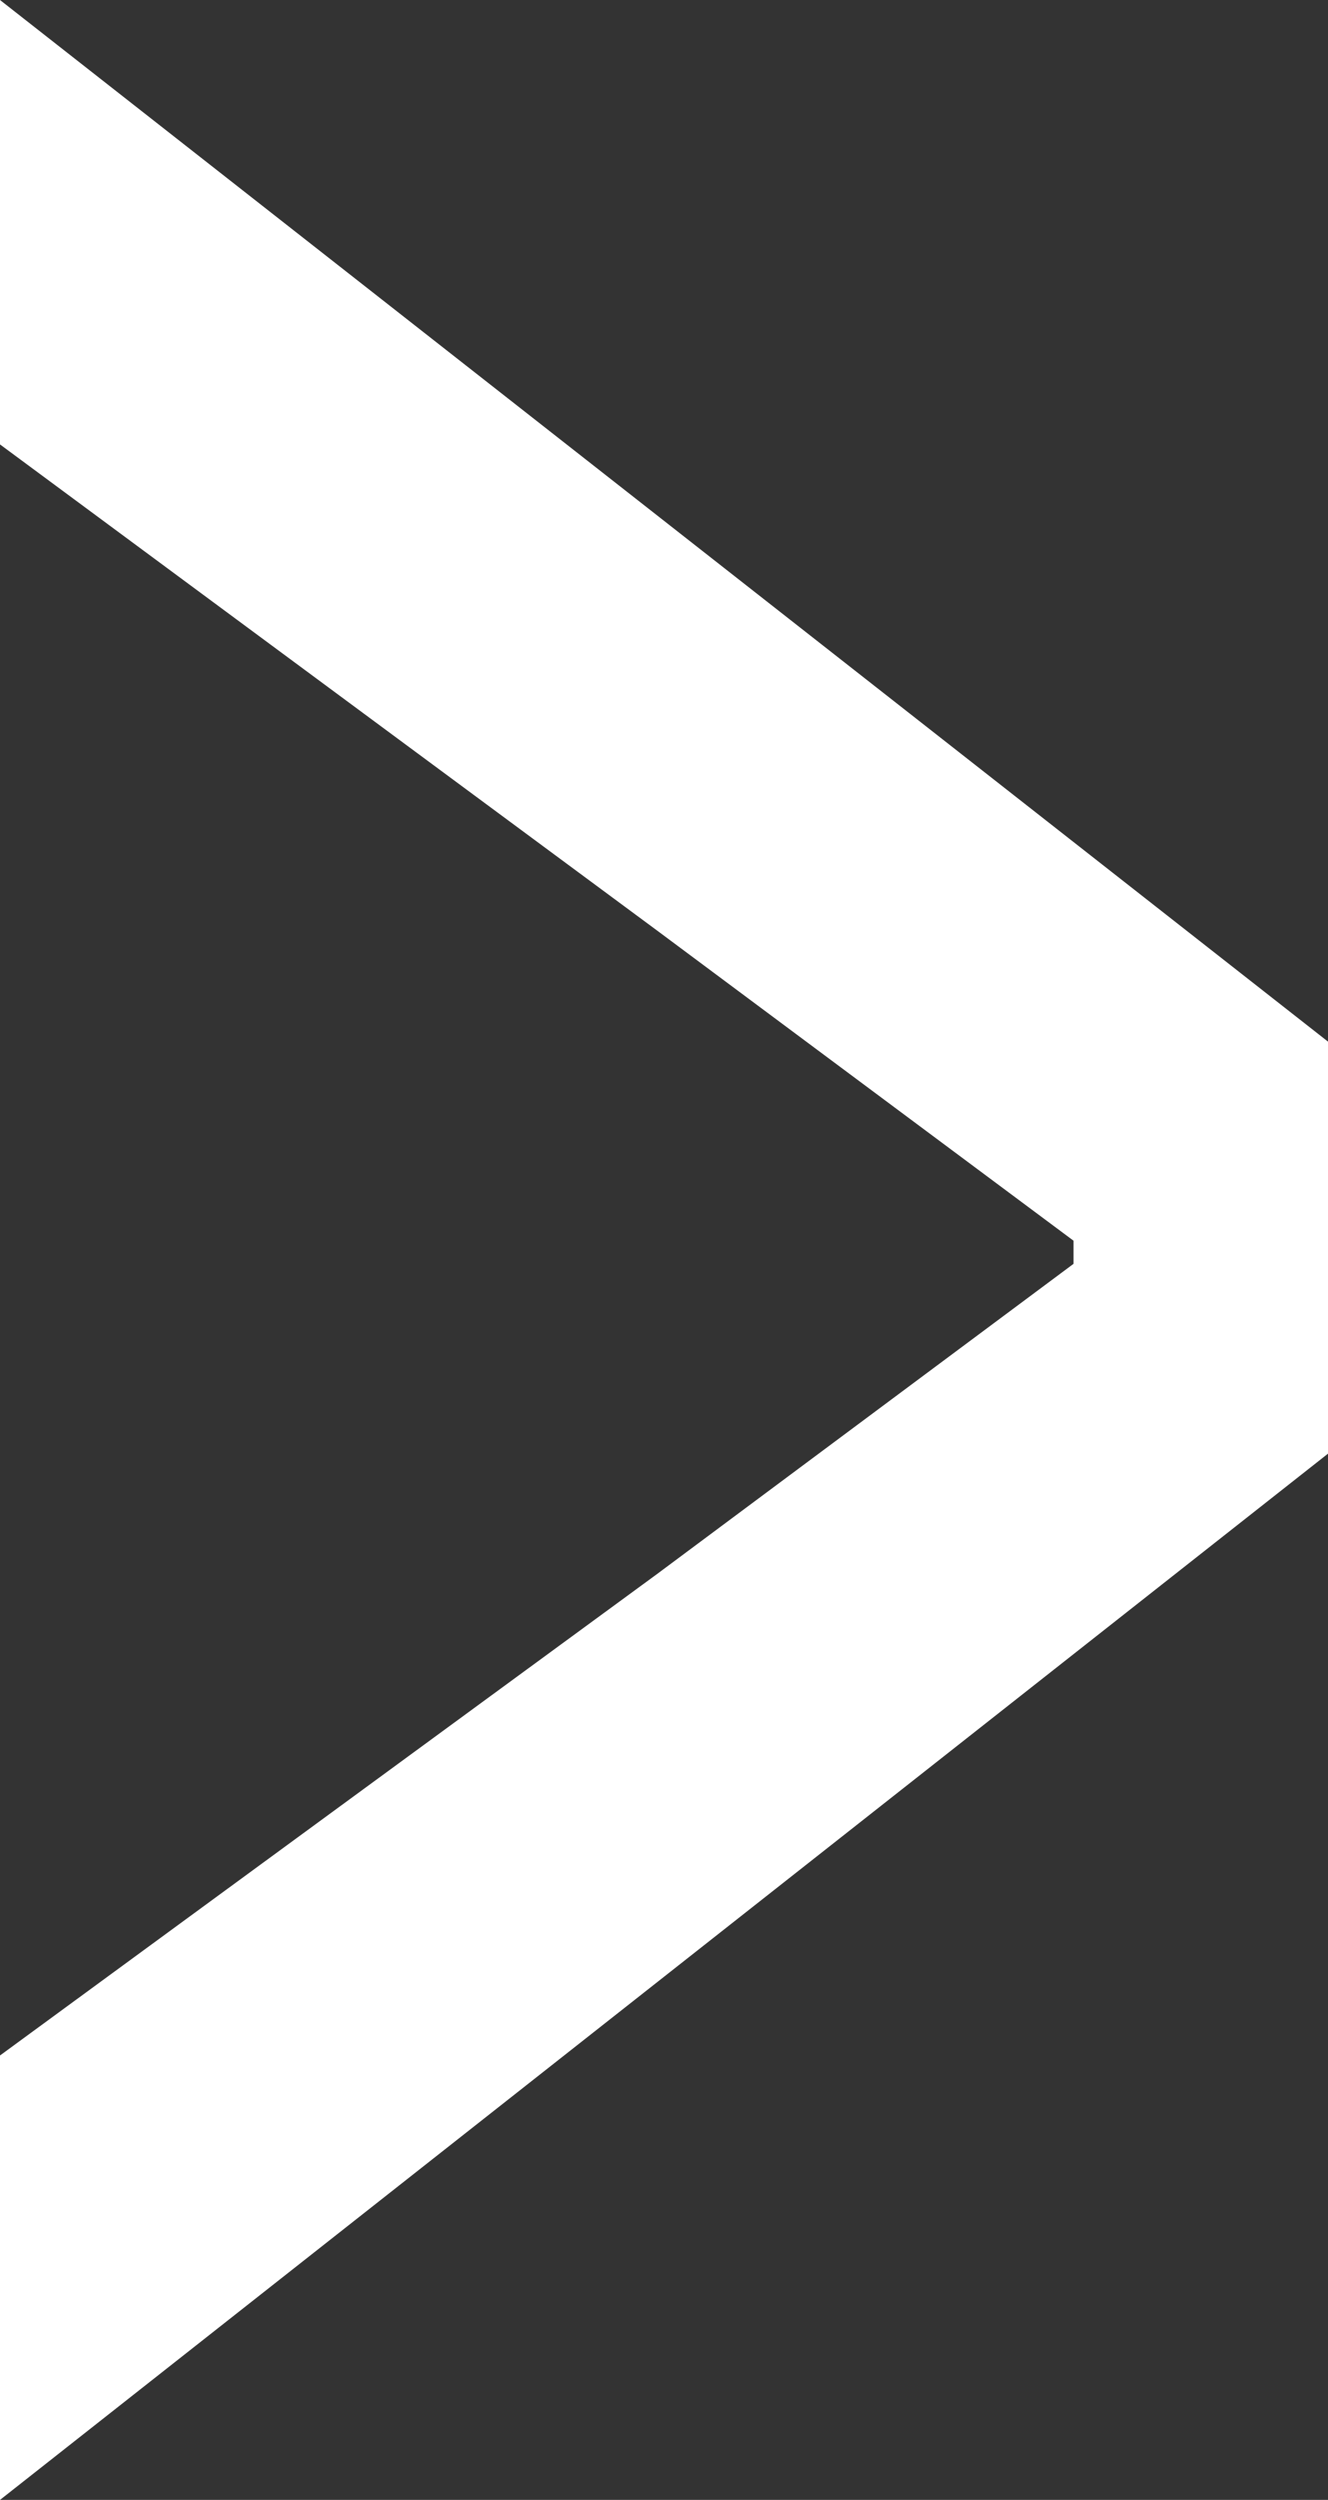 <?xml version="1.0" encoding="UTF-8"?><svg xmlns="http://www.w3.org/2000/svg" viewBox="0 0 2.87 5.4"><rect x="0" y="0" width="2.87" height="5.4" fill="#333333" stroke="none"/><defs><style>.d{fill:#fff;}</style></defs><g id="a"/><g id="b"><g id="c"><path class="d" d="M0,4.44l1.42-1.04,.9-.67v-.05l-.9-.67L0,.96V0L2.87,2.25v.89L0,5.4v-.96Z"/></g></g></svg>